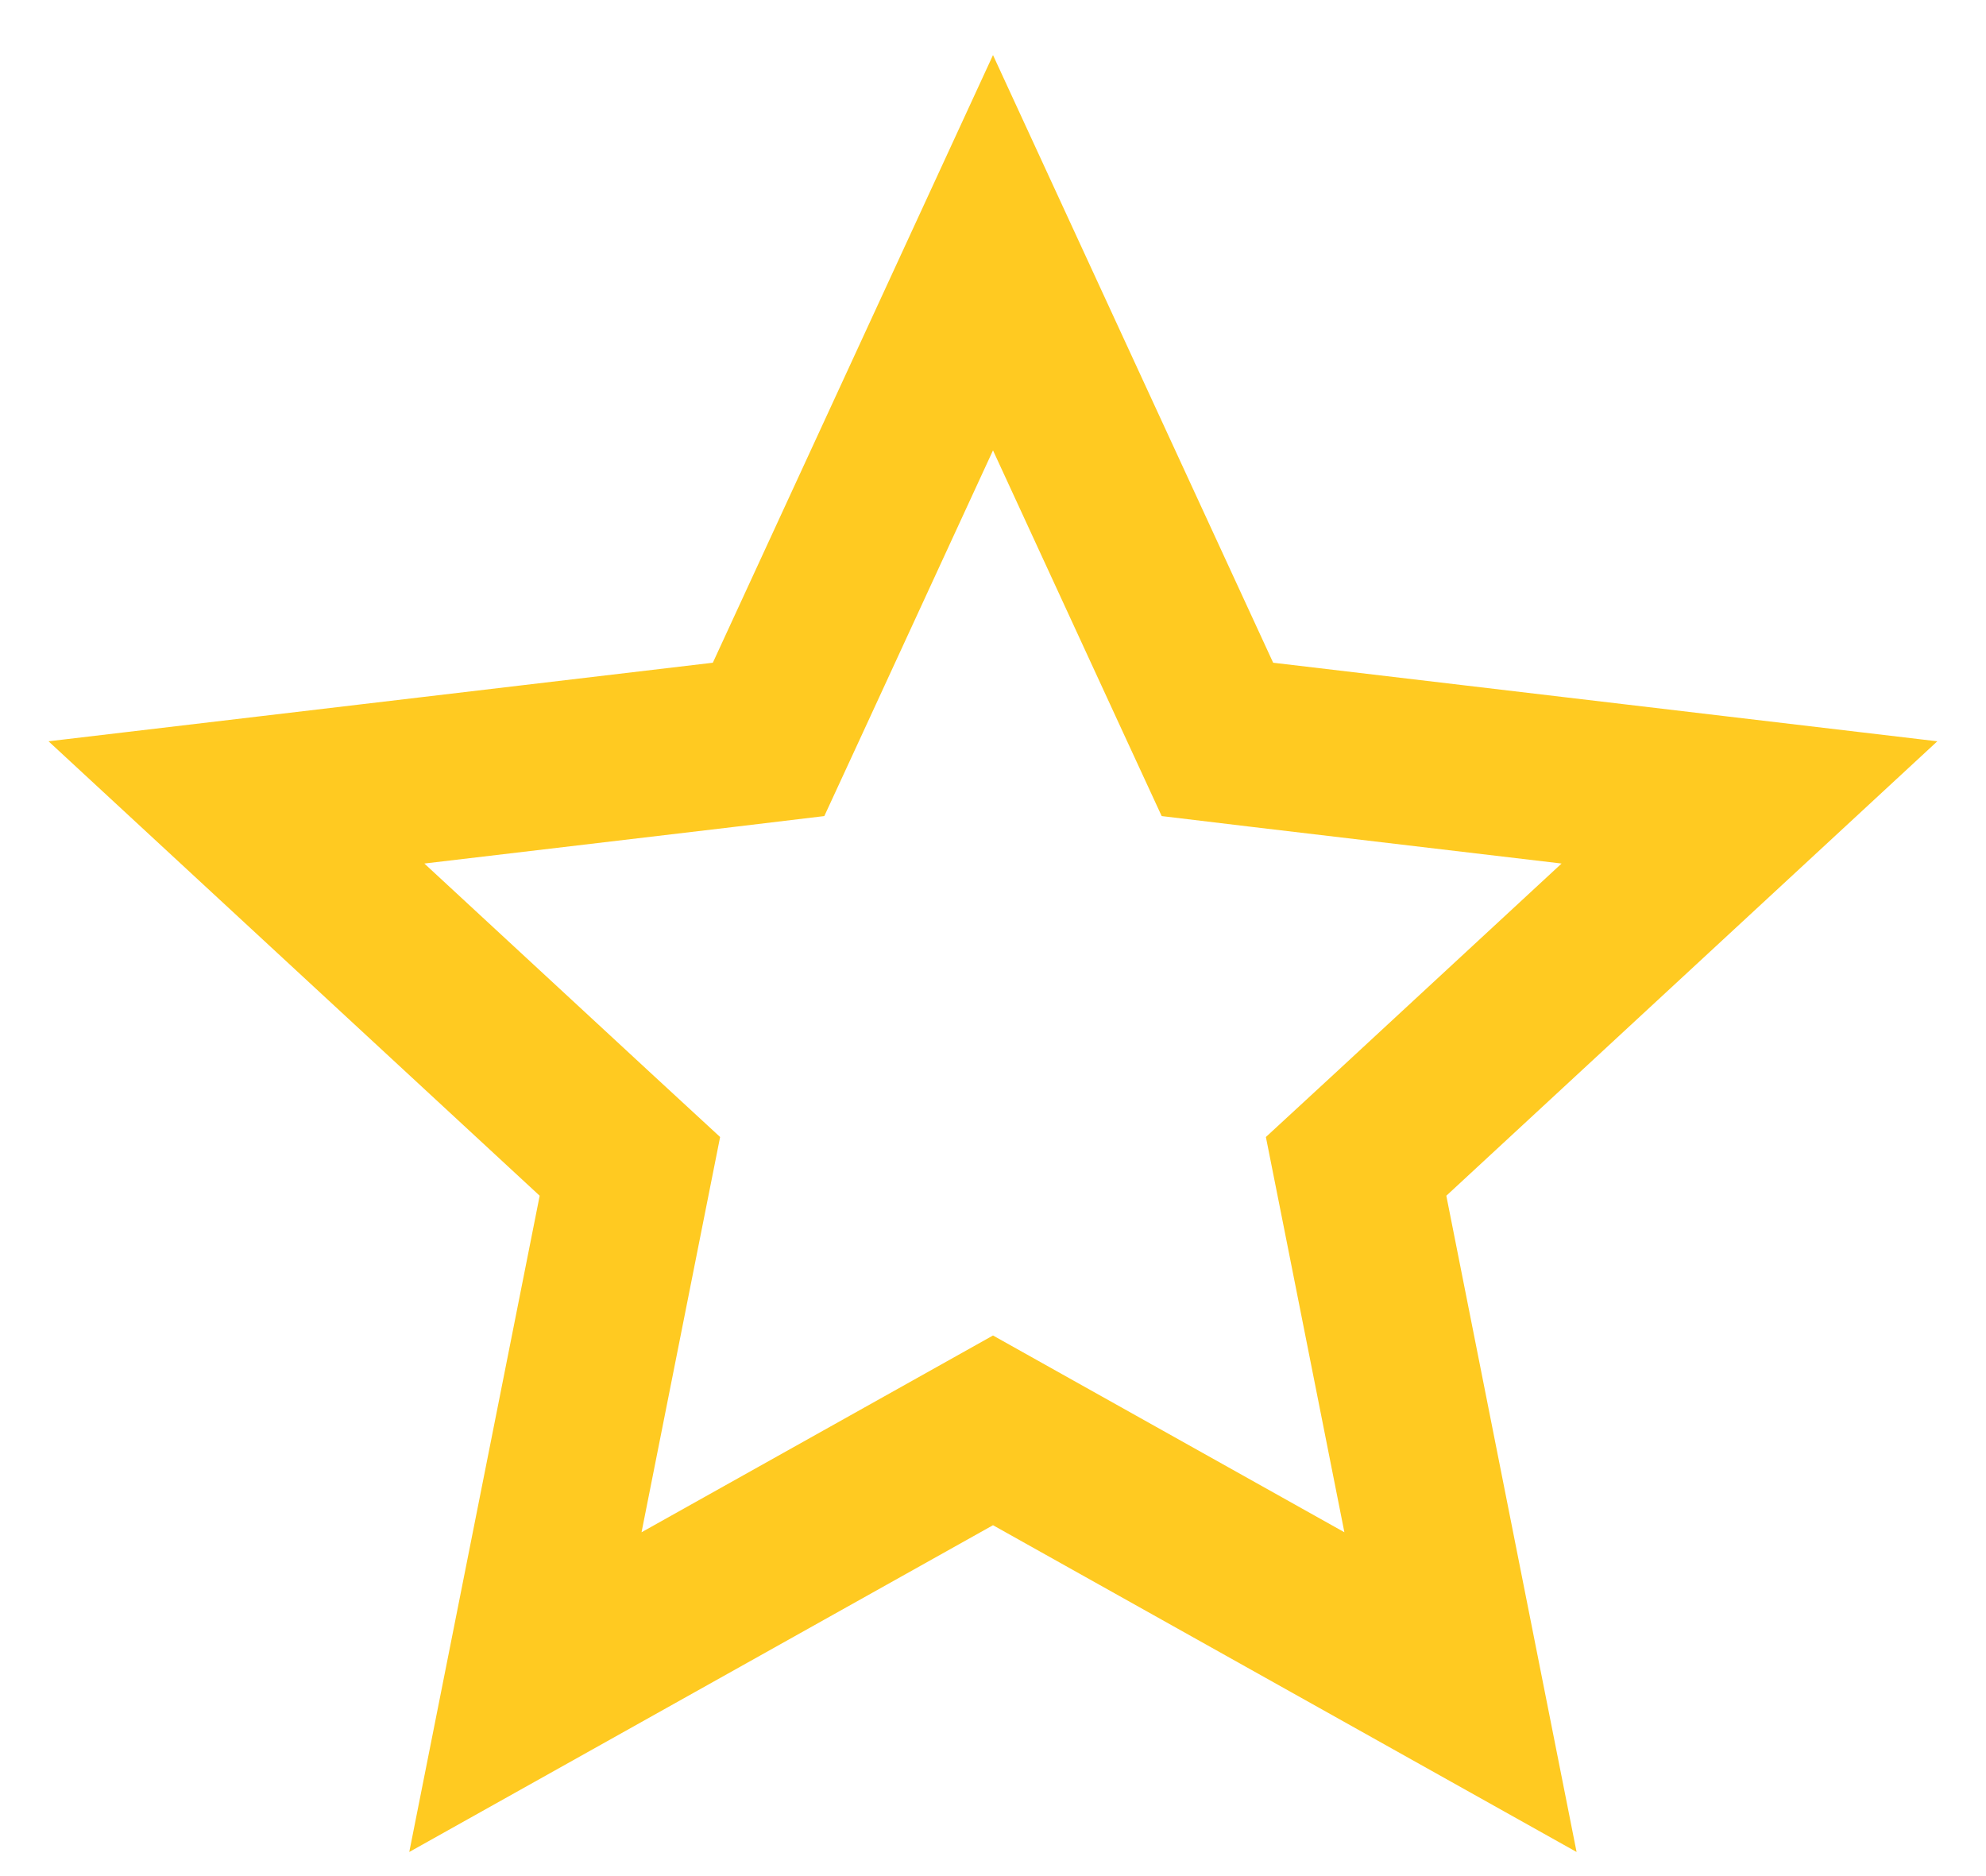<svg width="18" height="17" viewBox="0 0 18 17" fill="none" xmlns="http://www.w3.org/2000/svg">
<path d="M10.858 6.319L11.034 6.7L11.451 6.75L15.856 7.271L12.6 10.284L12.291 10.569L12.373 10.981L13.237 15.333L9.366 13.166L9 12.961L8.634 13.166L4.762 15.333L5.627 10.981L5.709 10.569L5.4 10.284L2.143 7.271L6.549 6.75L6.966 6.7L7.142 6.319L9 2.29L10.858 6.319Z" stroke="#FFCA21" stroke-width="1.5"/>
</svg>
